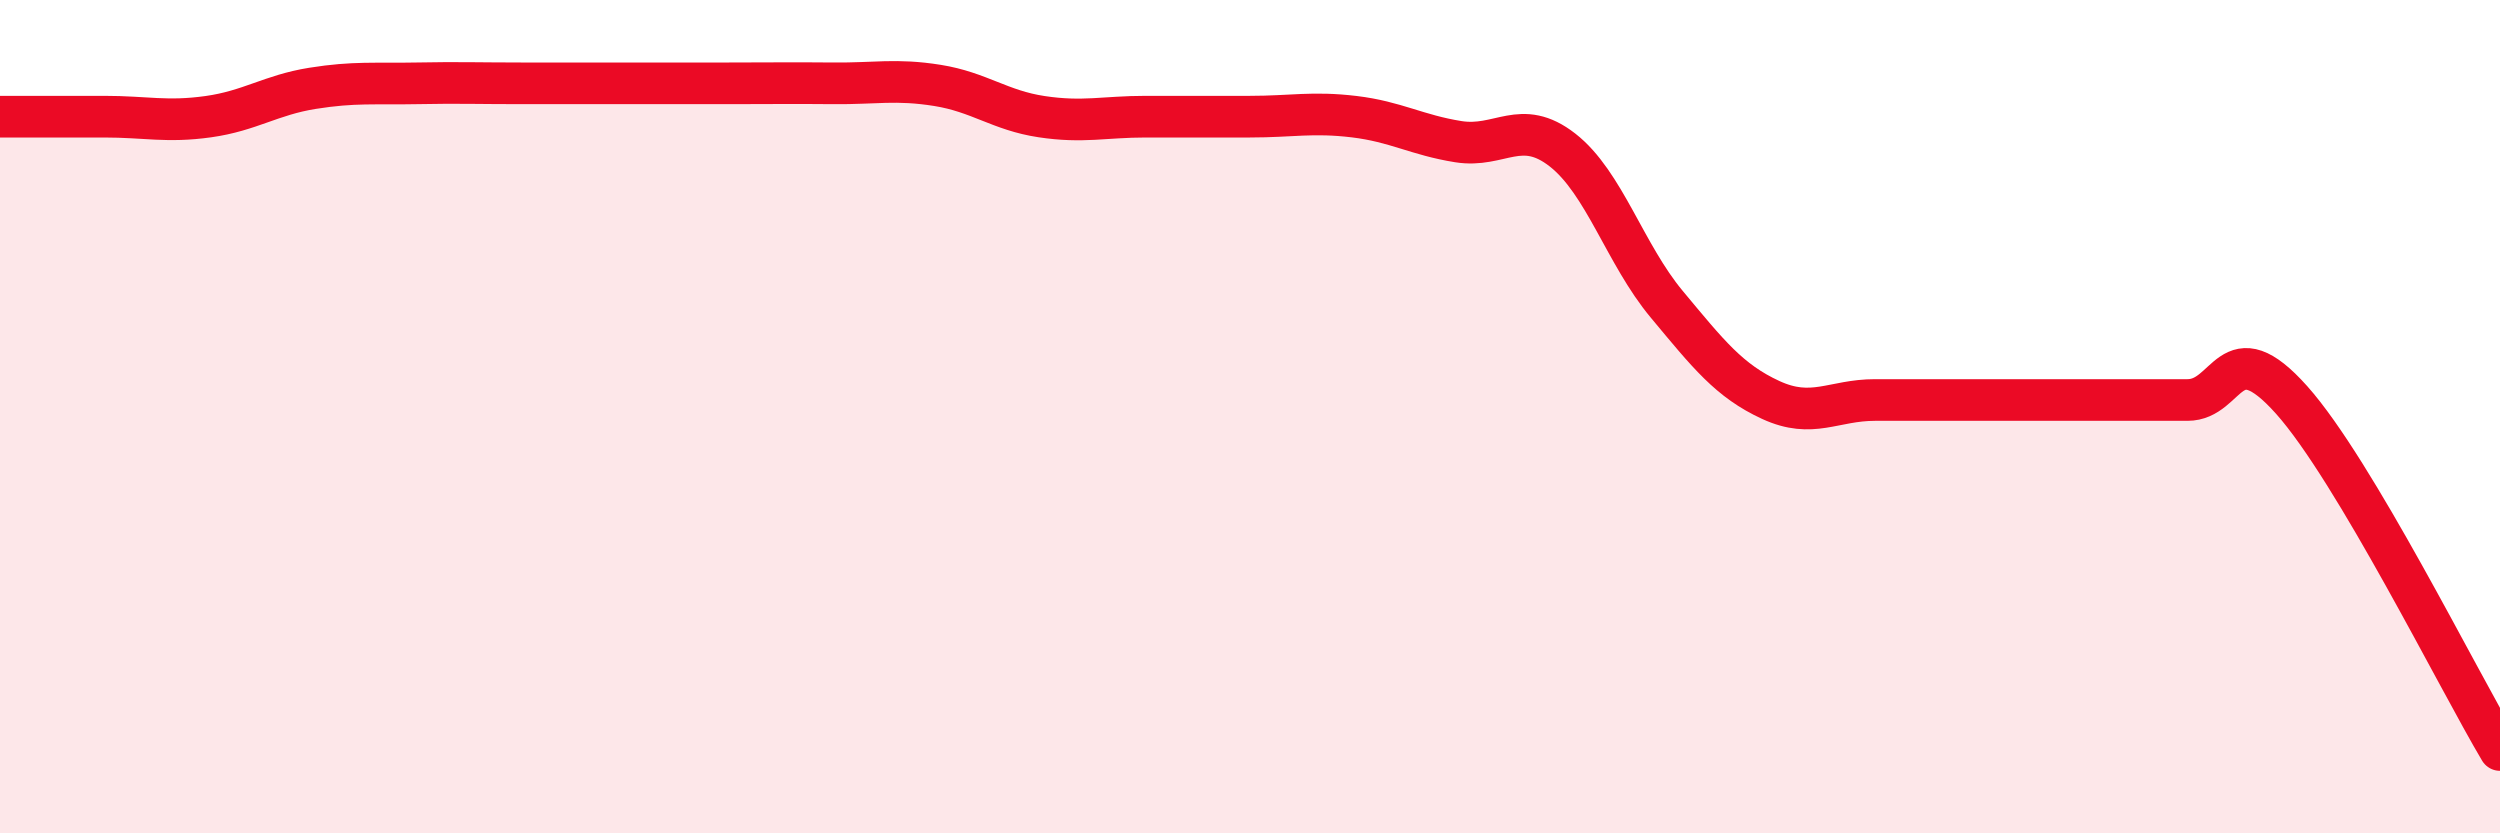 
    <svg width="60" height="20" viewBox="0 0 60 20" xmlns="http://www.w3.org/2000/svg">
      <path
        d="M 0,2.8 C 0.5,2.8 1.5,2.8 2.5,2.8 C 3.5,2.8 4,2.94 5,2.8 C 6,2.66 6.5,2.28 7.5,2.12 C 8.5,1.96 9,2.02 10,2 C 11,1.98 11.5,2 12.5,2 C 13.5,2 14,2 15,2 C 16,2 16.5,2 17.5,2 C 18.5,2 19,1.99 20,2 C 21,2.01 21.5,1.89 22.5,2.05 C 23.5,2.21 24,2.65 25,2.8 C 26,2.95 26.5,2.8 27.5,2.8 C 28.5,2.8 29,2.8 30,2.8 C 31,2.8 31.5,2.68 32.5,2.8 C 33.5,2.92 34,3.24 35,3.4 C 36,3.56 36.5,2.82 37.5,3.6 C 38.5,4.38 39,6.1 40,7.3 C 41,8.5 41.5,9.14 42.5,9.6 C 43.5,10.06 44,9.6 45,9.6 C 46,9.6 46.5,9.6 47.5,9.6 C 48.5,9.6 49,9.6 50,9.6 C 51,9.6 51.5,9.6 52.5,9.6 C 53.5,9.6 53.5,7.92 55,9.6 C 56.5,11.28 59,16.32 60,18L60 20L0 20Z"
        fill="#EB0A25"
        opacity="0.1"
        stroke-linecap="round"
        stroke-linejoin="round"
      />
      <path
        d="M 0,2.8 C 0.5,2.8 1.5,2.8 2.5,2.8 C 3.5,2.8 4,2.94 5,2.8 C 6,2.66 6.5,2.28 7.5,2.12 C 8.5,1.96 9,2.02 10,2 C 11,1.98 11.5,2 12.5,2 C 13.5,2 14,2 15,2 C 16,2 16.5,2 17.5,2 C 18.5,2 19,1.99 20,2 C 21,2.01 21.5,1.89 22.5,2.05 C 23.5,2.21 24,2.65 25,2.8 C 26,2.95 26.5,2.8 27.5,2.8 C 28.5,2.8 29,2.8 30,2.8 C 31,2.8 31.5,2.68 32.5,2.8 C 33.5,2.92 34,3.24 35,3.4 C 36,3.56 36.5,2.82 37.5,3.6 C 38.5,4.38 39,6.1 40,7.3 C 41,8.5 41.5,9.14 42.5,9.6 C 43.5,10.06 44,9.6 45,9.6 C 46,9.6 46.5,9.6 47.5,9.6 C 48.5,9.6 49,9.6 50,9.6 C 51,9.6 51.5,9.6 52.5,9.6 C 53.5,9.6 53.5,7.92 55,9.6 C 56.5,11.28 59,16.32 60,18"
        stroke="#EB0A25"
        stroke-width="1"
        fill="none"
        stroke-linecap="round"
        stroke-linejoin="round"
      />
    </svg>
  